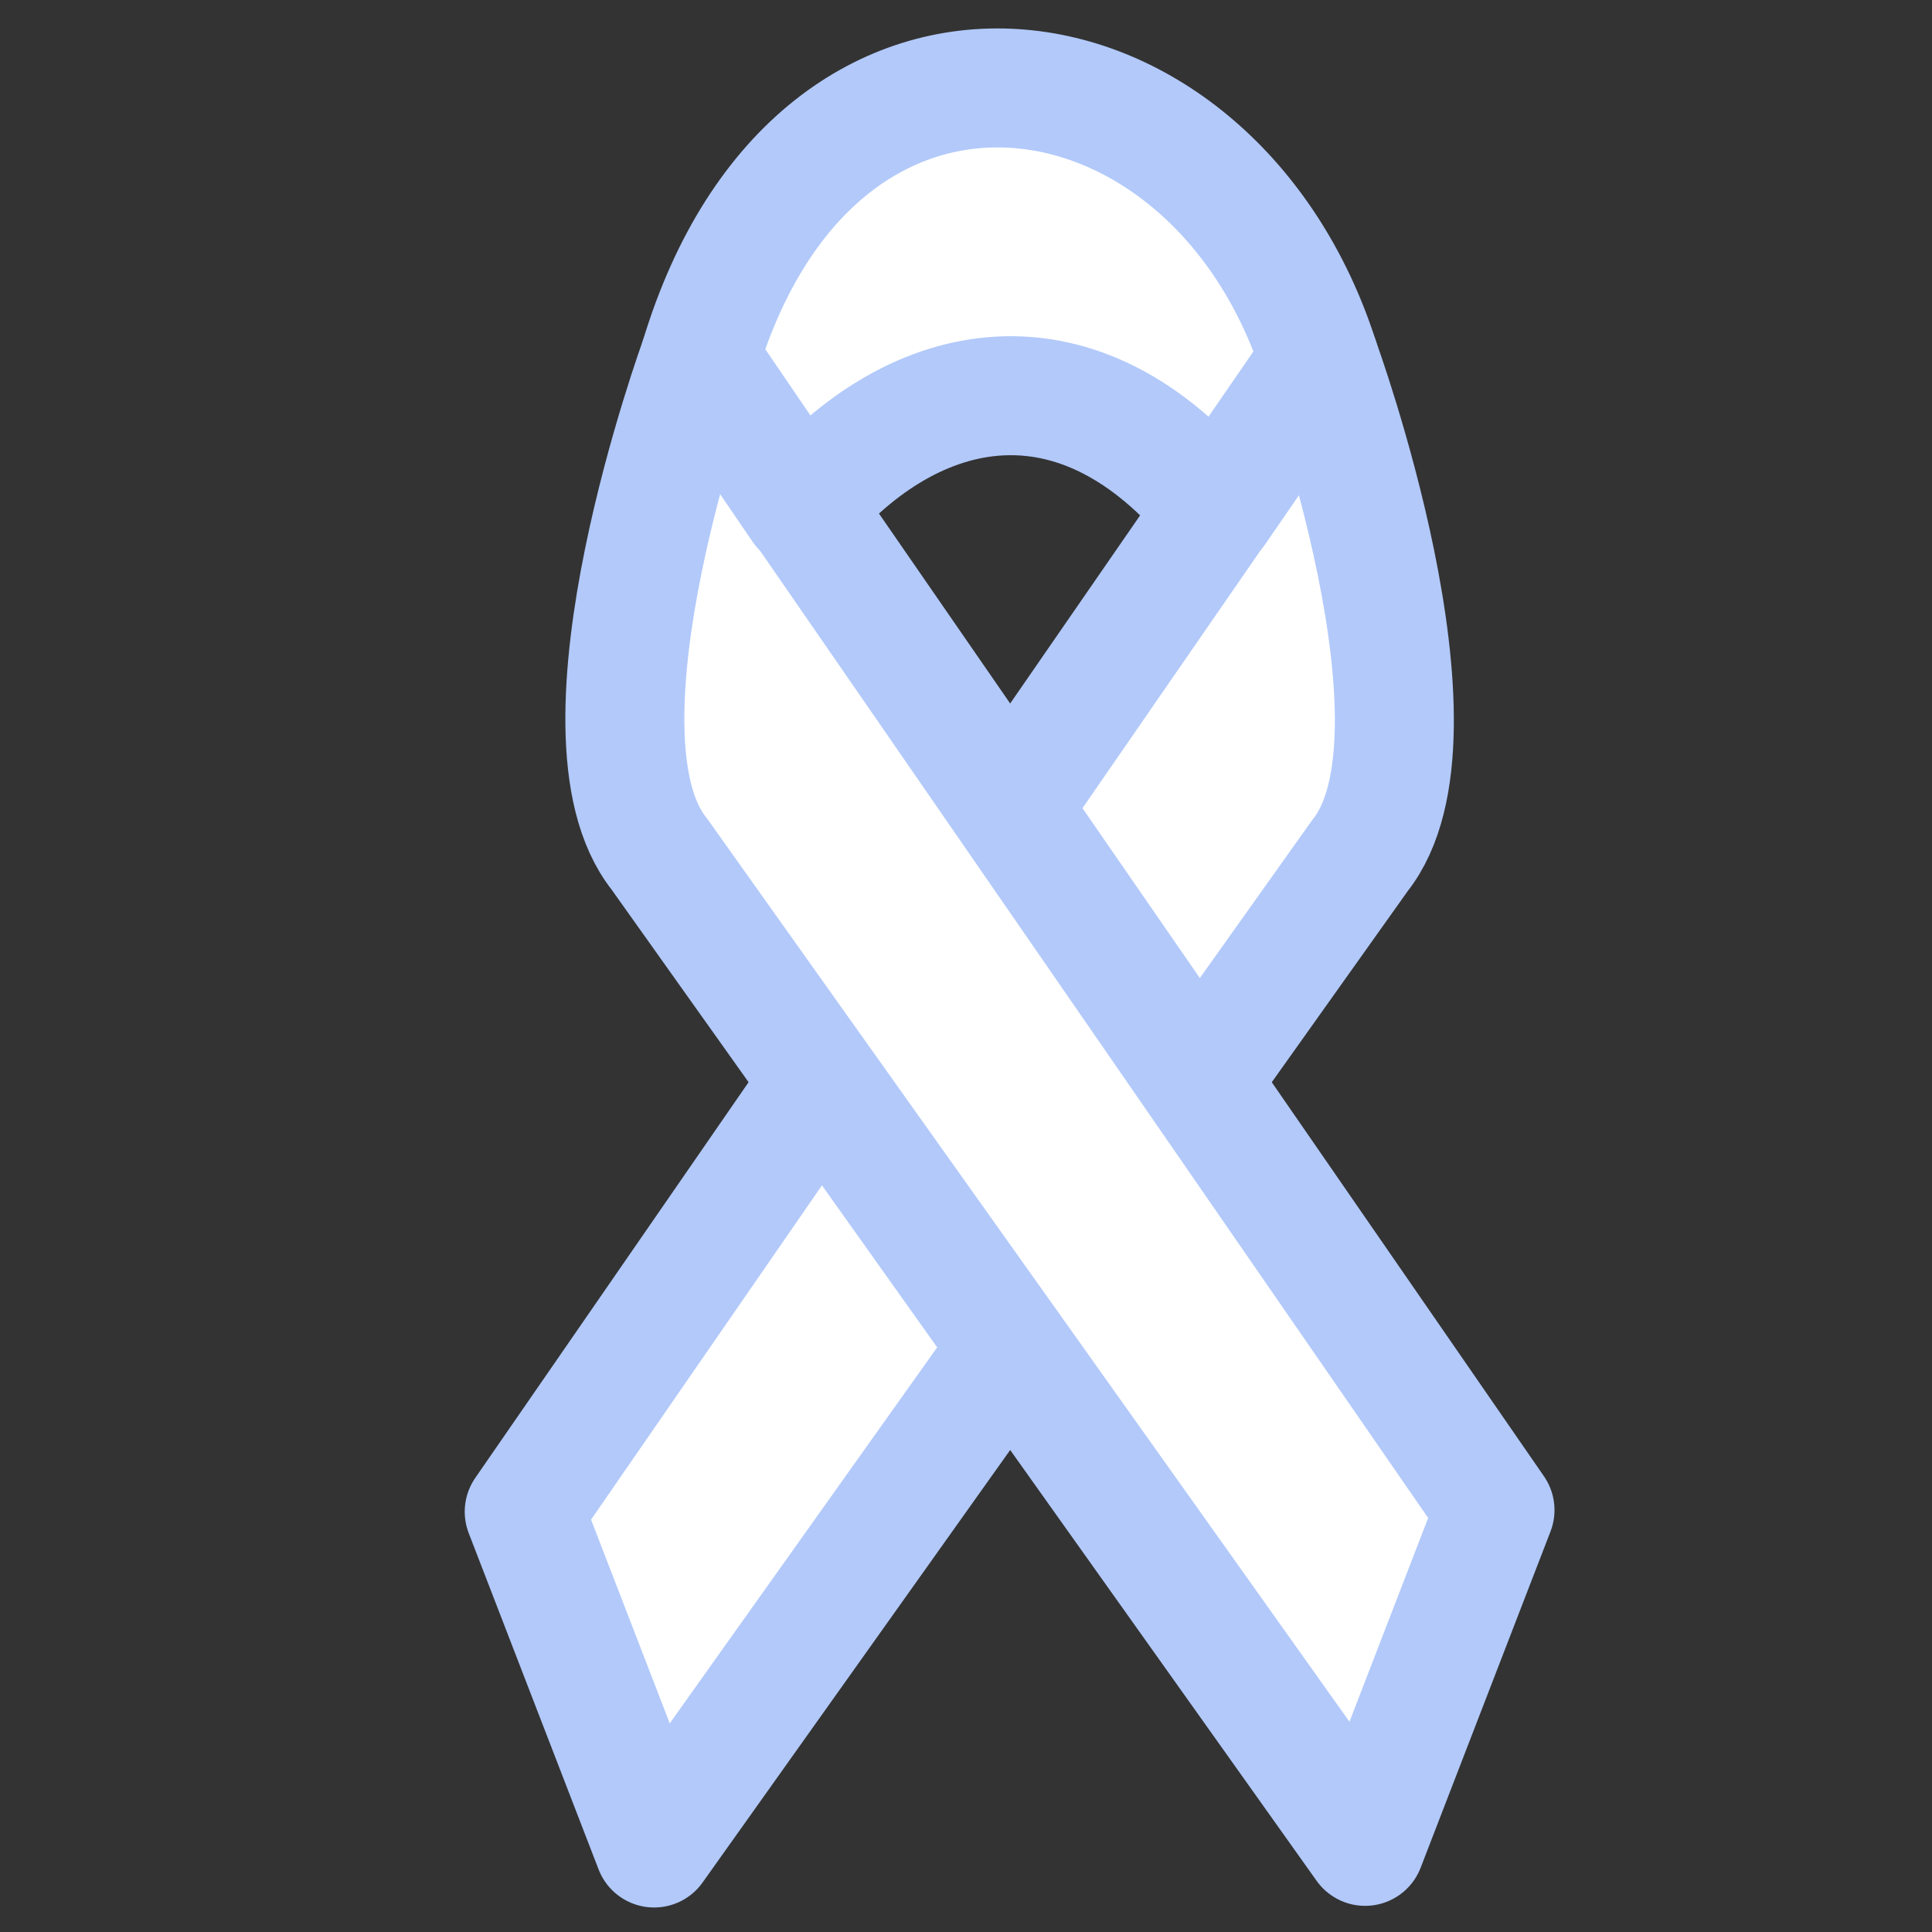 <?xml version="1.0" encoding="UTF-8" standalone="no"?>
<svg
   xmlns:osb="http://www.openswatchbook.org/uri/2009/osb"
   xmlns:dc="http://purl.org/dc/elements/1.1/"
   xmlns:cc="http://creativecommons.org/ns#"
   xmlns:rdf="http://www.w3.org/1999/02/22-rdf-syntax-ns#"
   xmlns:svg="http://www.w3.org/2000/svg"
   xmlns="http://www.w3.org/2000/svg"
   xmlns:sodipodi="http://sodipodi.sourceforge.net/DTD/sodipodi-0.dtd"
   xmlns:inkscape="http://www.inkscape.org/namespaces/inkscape"
   width="140mm"
   height="140mm"
   viewBox="0 0 140 140"
   version="1.1"
   id="svg8"
   inkscape:version="1.0.2-2 (e86c870879, 2021-01-15)"
   sodipodi:docname="macmillan.svg">
  <rect x="0" y="0" width="140" height="140" fill="#333333" stroke="none"/>
  <defs
     id="defs2">
    <linearGradient
       id="linearGradient1013"
       osb:paint="solid">
      <stop
         style="stop-color:#c8d7f5;stop-opacity:1;"
         offset="0"
         id="stop1011" />
    </linearGradient>
  </defs>
  <sodipodi:namedview
     id="base"
     pagecolor="#ffffff"
     bordercolor="#666666"
     borderopacity="1.0"
     inkscape:pageopacity="0.0"
     inkscape:pageshadow="2"
     inkscape:zoom="0.6331101"
     inkscape:cx="-62.483652"
     inkscape:cy="215.89884"
     inkscape:document-units="mm"
     inkscape:current-layer="layer2"
     inkscape:document-rotation="0"
     showgrid="false"
     showguides="true"
     inkscape:guide-bbox="true"
     inkscape:window-width="1920"
     inkscape:window-height="1017"
     inkscape:window-x="1272"
     inkscape:window-y="-8"
     inkscape:window-maximized="1">
    <sodipodi:guide
       position="83.155,-0.229"
       orientation="0,-1"
       id="guide872" />
    <sodipodi:guide
       position="33.262,140"
       orientation="0,-1"
       id="guide913" />
    <sodipodi:guide
       position="0.378,116.188"
       orientation="1,0"
       id="guide915" />
  </sodipodi:namedview>
  <g
     inkscape:groupmode="layer"
     id="layer2"
     inkscape:label="Layer 4"
     style="display:inline">
    <path
       style="fill:#ffffff;fill-opacity:1;stroke:#b2c9fa;stroke-width:8.622;stroke-linecap:round;stroke-linejoin:round;stroke-miterlimit:4;stroke-dasharray:none;stroke-opacity:1"
       d="m 37.987,109.544 9.412,24.369 51.155,-71.922 C 105.526,53.214 95.622,26.102 95.622,26.102 Z"
       id="path949"
       sodipodi:nodetypes="ccccc" />
    <path
       style="fill:#ffffff;fill-opacity:1;stroke:#b2c9fa;stroke-width:8.622;stroke-linecap:round;stroke-linejoin:round;stroke-miterlimit:4;stroke-dasharray:none;stroke-opacity:1"
       d="M 108.333,109.425 98.921,133.794 47.766,61.873 c -6.973,-8.778 2.931,-35.89 2.931,-35.89 z"
       id="path949-4"
       sodipodi:nodetypes="ccccc" />
    <path
       style="fill:#ffffff;fill-opacity:1;stroke:#b2c9fa;stroke-width:8.622;stroke-linecap:round;stroke-linejoin:round;stroke-miterlimit:4;stroke-dasharray:none;stroke-opacity:1"
       d="M 50.697,25.983 C 59.23,-2.39 87.984,2.122 95.622,26.102 L 88.126,36.996 C 78.179,24.742 66.245,27.174 58.098,36.828 Z"
       id="path1019"
       sodipodi:nodetypes="ccccc" />
  </g>
</svg>
